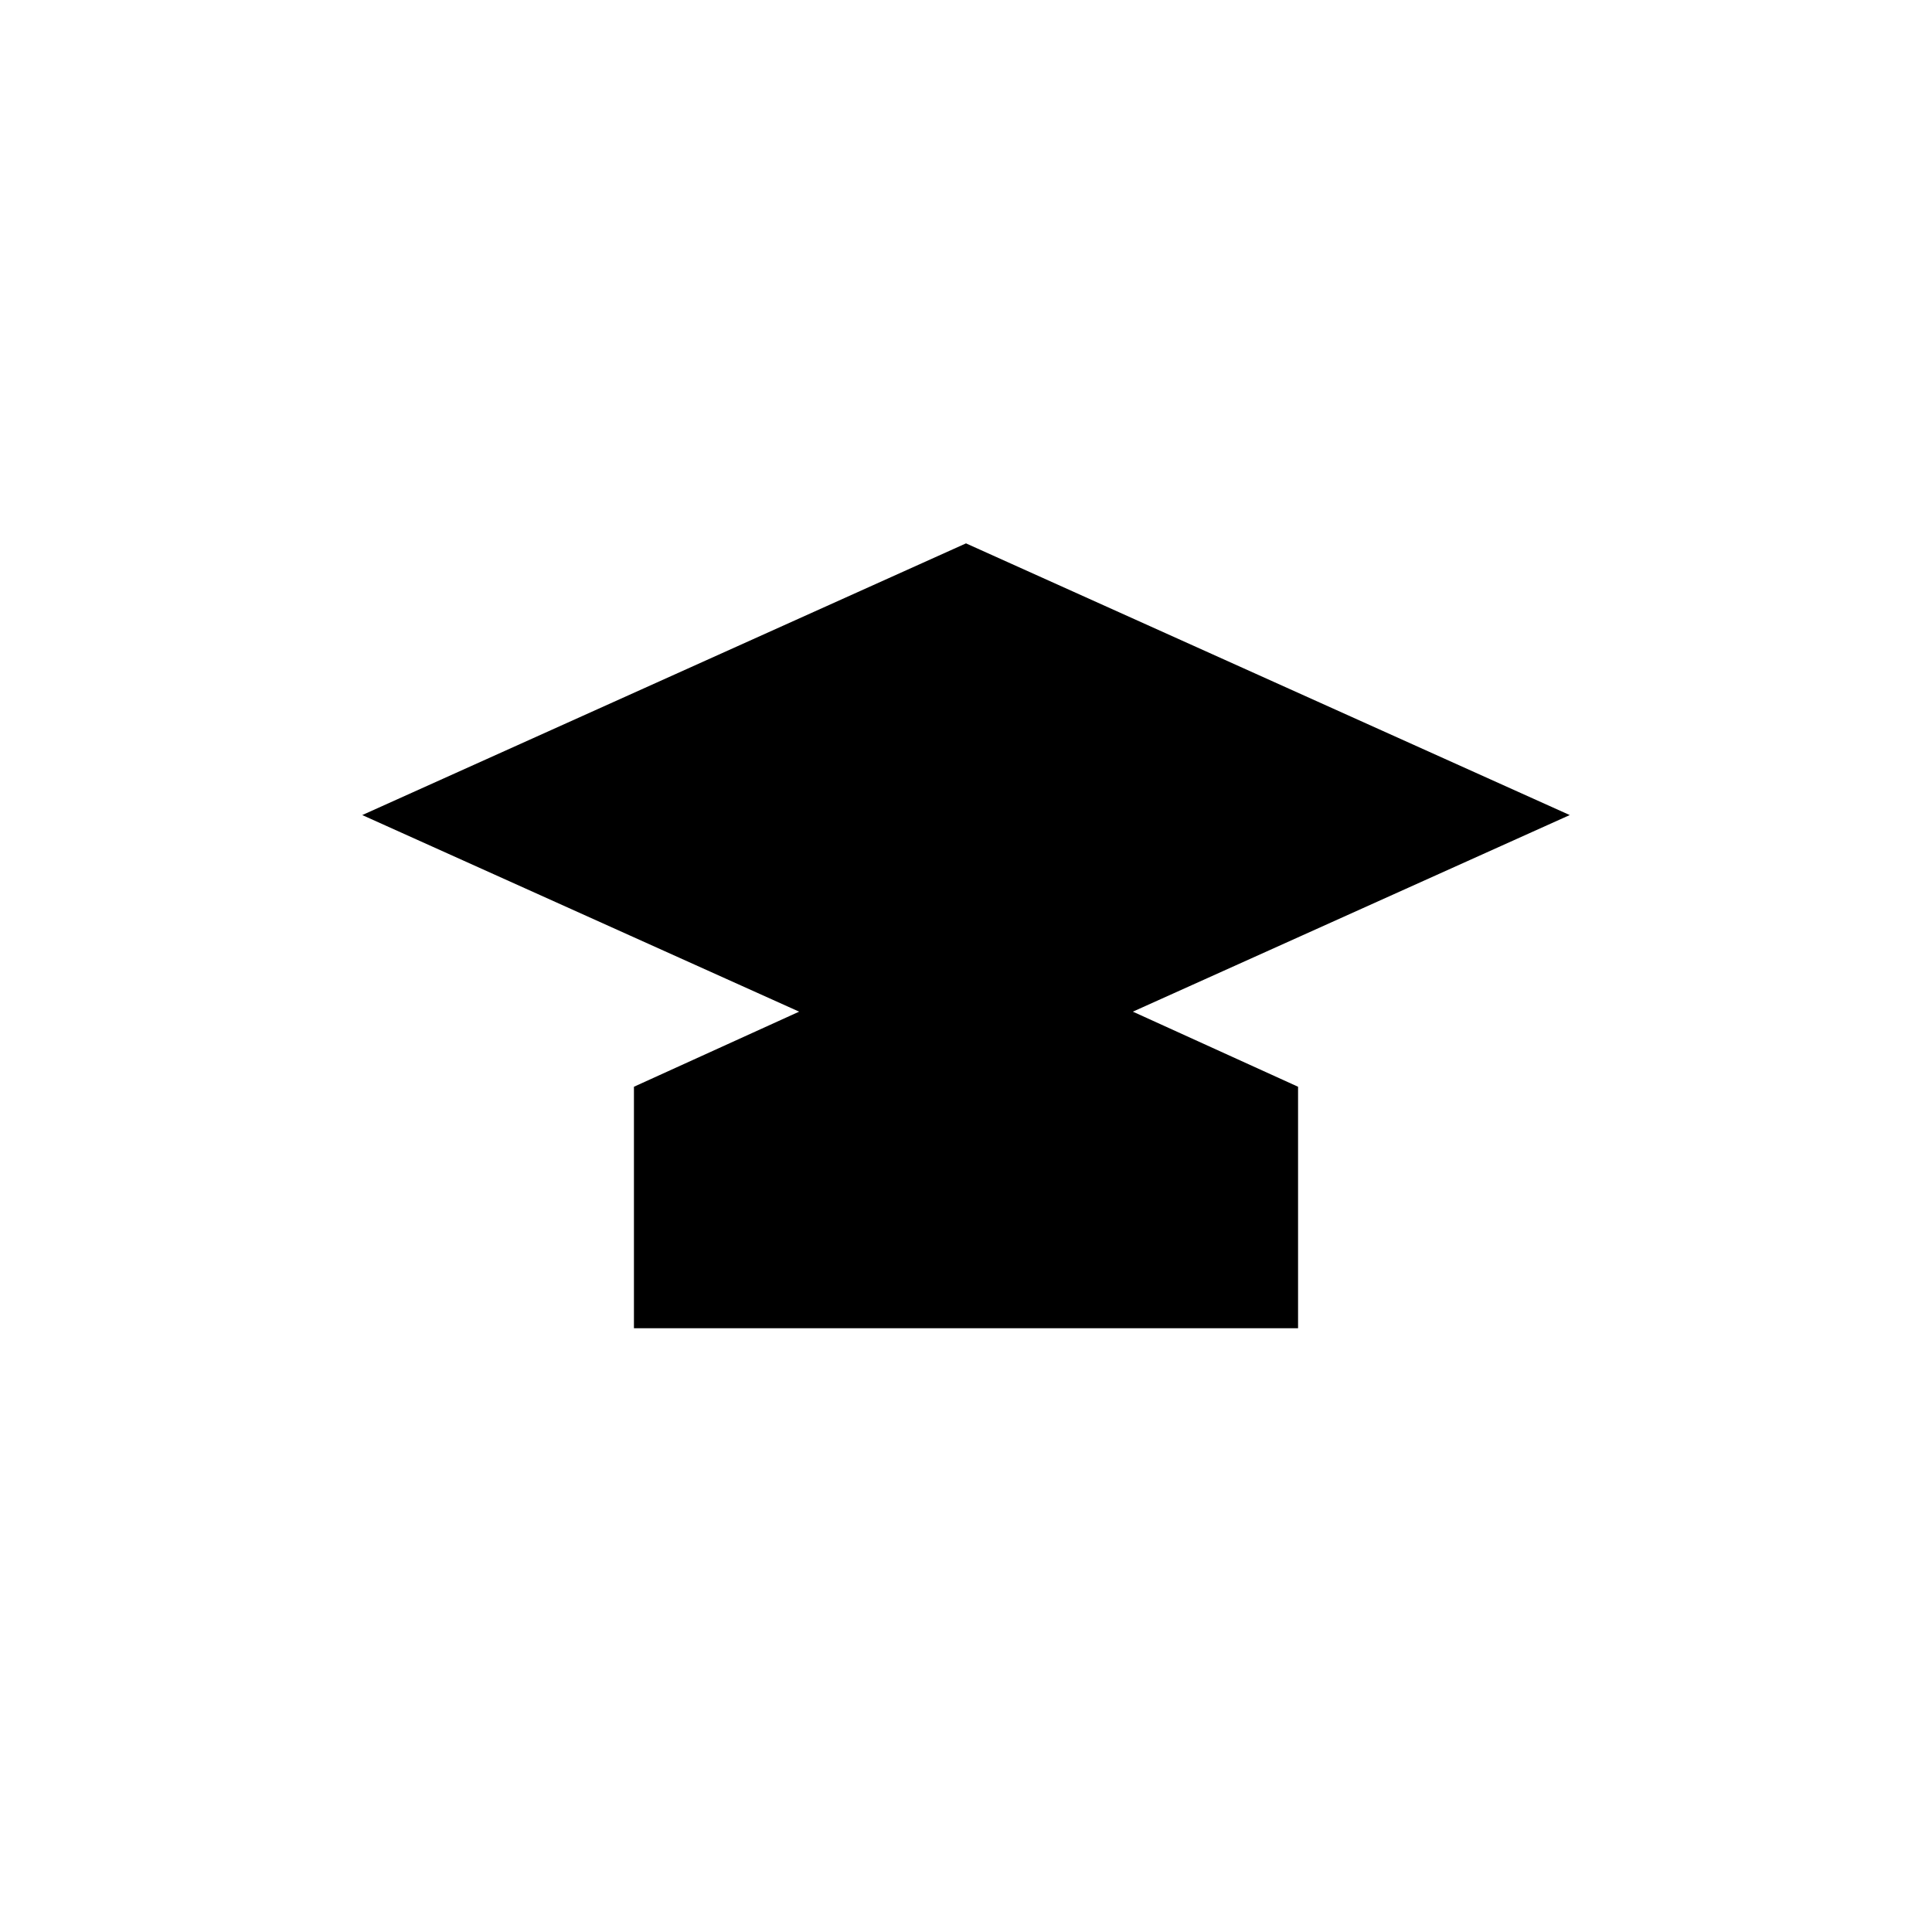 <?xml version="1.0" encoding="UTF-8"?>
<!-- Monochrome version for Safari pinned tabs (uses link color) -->
<svg xmlns="http://www.w3.org/2000/svg" viewBox="0 0 64 64">
  <path fill="#000000" d="M32 18l20 9-20 9-20-9 20-9zm0 13l11 5v8H21v-8l11-5z"/>
</svg>

